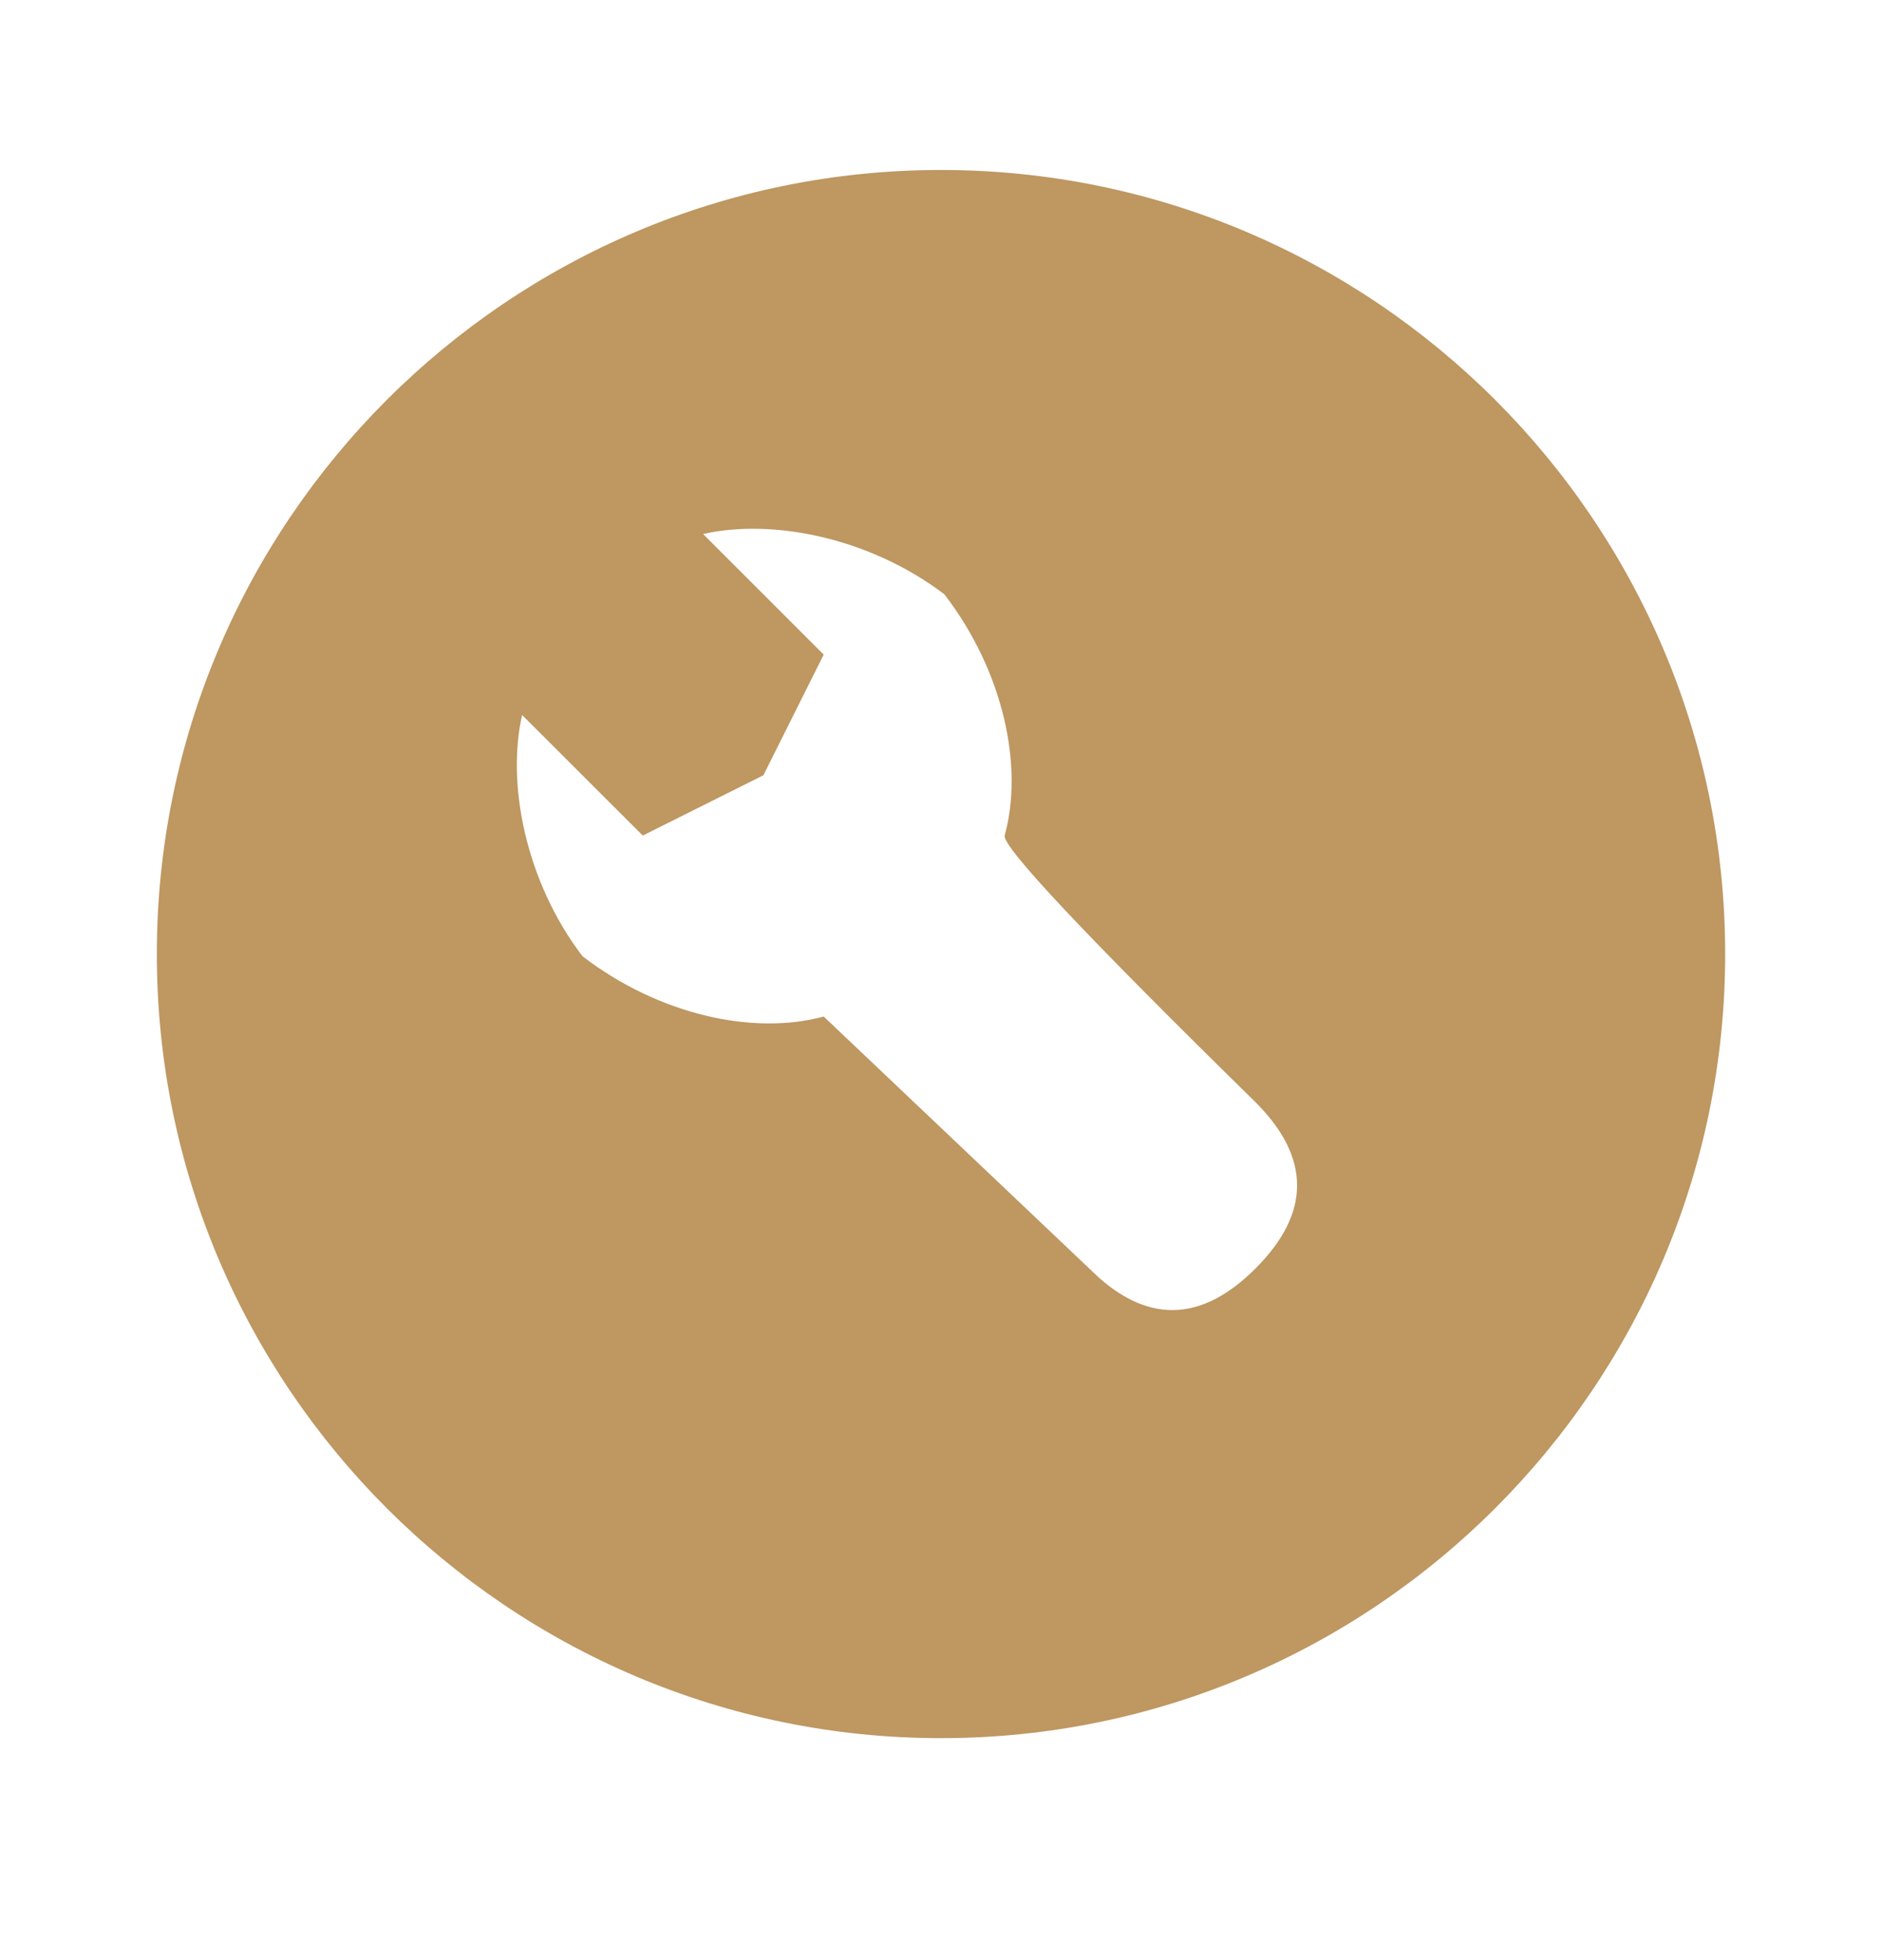 <svg width="24" height="25" viewBox="0 0 24 25" fill="none" xmlns="http://www.w3.org/2000/svg">
<path fill-rule="evenodd" clip-rule="evenodd" d="M12 2.168C17.514 2.168 22 6.655 22 12.168C22 17.682 17.514 22.169 12 22.169C6.486 22.169 2 17.682 2 12.168C2 6.655 6.486 2.168 12 2.168ZM12.043 7.58C11.094 6.859 9.854 6.61 8.966 6.811L10.504 8.349L9.735 9.888L8.197 10.657L6.658 9.119C6.457 10.007 6.706 11.247 7.427 12.195C8.411 12.952 9.621 13.207 10.504 12.965L14.014 16.296C14.679 16.884 15.345 16.844 16.01 16.179C16.718 15.472 16.718 14.765 16.01 14.057C13.848 11.936 12.782 10.802 12.812 10.657C13.055 9.774 12.799 8.564 12.043 7.58Z" fill="#BE9761"/>
</svg>

